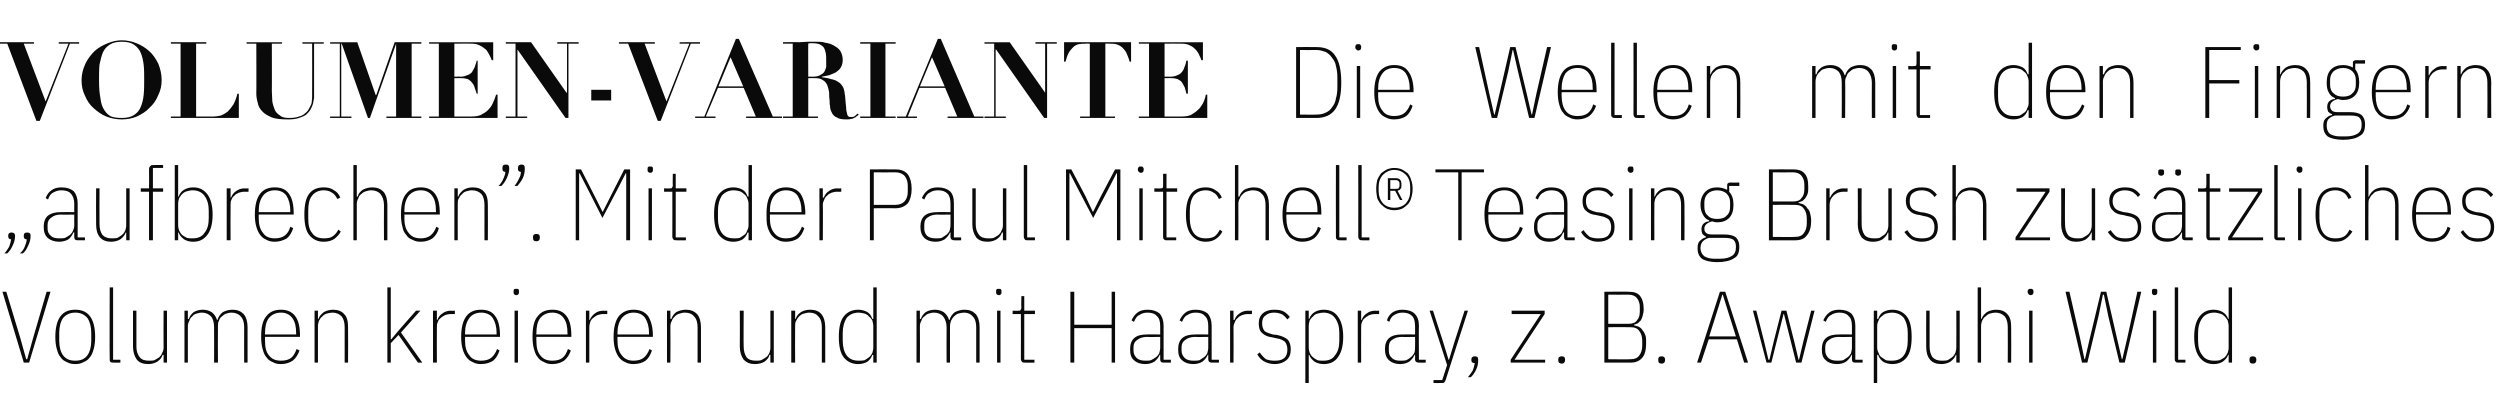 <?xml version="1.0" standalone="no"?><!DOCTYPE svg PUBLIC "-//W3C//DTD SVG 1.1//EN" "http://www.w3.org/Graphics/SVG/1.1/DTD/svg11.dtd"><svg xmlns="http://www.w3.org/2000/svg" version="1.1" width="515px" height="85.6px" viewBox="0 -3 515 85.6" style="top:-3px"><desc>Volumen Variante Die Wellen mit den Fingern „aufbrechen”. Mit der Paul Mitchell® Teasing Brush zus tzliches Volumen k...</desc><defs/><g id="Polygon283861"><path d="m4.9 71.7L.5 57.1h.8l2.9 9.6L5.4 71h.2l1.2-4.3l2.8-9.6h.8L6 71.7H4.9zm10.6.3c-.6 0-1.2-.1-1.7-.4c-.5-.2-1-.5-1.3-1c-.4-.4-.6-1-.8-1.7c-.2-.7-.3-1.5-.3-2.5c0-2 .4-3.4 1.1-4.3c.7-.9 1.7-1.3 3-1.3c1.3 0 2.3.4 3 1.3c.7.9 1.1 2.3 1.1 4.3c0 1-.1 1.8-.3 2.5c-.2.7-.4 1.3-.8 1.7c-.3.5-.8.8-1.3 1c-.5.3-1.1.4-1.7.4zm0-.7c1.1 0 1.9-.3 2.5-1.1c.5-.7.8-1.7.8-3v-1.6c0-1.3-.3-2.4-.8-3.1c-.6-.7-1.4-1.1-2.5-1.1c-1.1 0-1.9.4-2.5 1.1c-.5.7-.8 1.8-.8 3.1v1.6c0 1.3.3 2.3.8 3c.6.8 1.4 1.1 2.5 1.1zm7.9.4c-.3 0-.5 0-.7-.2c-.1-.1-.1-.3-.1-.6c-.05 0 0-14.7 0-14.7h.7v14.9h1.5v.6s-1.43.02-1.4 0zm10.3-1.6h-.2c-.2.6-.5 1-1.1 1.4c-.5.3-1.1.5-1.9.5c-1 0-1.8-.3-2.3-.9c-.5-.7-.8-1.6-.8-2.7V61h.7s.02 7.35 0 7.4c0 .9.2 1.6.7 2.2c.4.5 1 .7 1.9.7c.4 0 .8 0 1.1-.1c.4-.2.7-.4 1-.6c.2-.2.5-.5.6-.9c.2-.3.3-.7.3-1.1c-.04-.04 0-7.6 0-7.6h.7v10.7h-.7v-1.6zm4.3 1.6V61h.7v1.7h.2c.2-.6.5-1 1-1.4c.5-.3 1.1-.5 1.9-.5c.7 0 1.3.2 1.8.5c.5.4.9.9 1.1 1.6h.1c.2-.7.6-1.2 1.1-1.6c.6-.3 1.2-.5 2-.5c1 0 1.7.3 2.3.9c.5.6.8 1.5.8 2.7v7.3h-.7s-.03-7.27 0-7.3c0-.9-.2-1.7-.7-2.2c-.4-.5-1.1-.8-1.9-.8c-.4 0-.7.1-1.1.2c-.3.1-.6.3-.9.6c-.3.2-.5.5-.6.9c-.2.3-.2.7-.2 1.1c-.04.02 0 7.5 0 7.5h-.8s.04-7.27 0-7.3c0-.9-.2-1.7-.6-2.2c-.5-.5-1.1-.8-1.9-.8c-.4 0-.8.1-1.1.2c-.4.1-.7.3-.9.6c-.3.2-.5.5-.6.9c-.2.3-.3.7-.3 1.1c.02.02 0 7.5 0 7.5h-.7zm19.9.3c-.7 0-1.2-.1-1.7-.4c-.5-.2-1-.5-1.3-1c-.4-.4-.6-1-.8-1.7c-.2-.7-.3-1.5-.3-2.5c0-2 .3-3.4 1.1-4.3c.7-.9 1.7-1.3 3-1.3c1.2 0 2.2.4 2.9 1.3c.7.9 1 2.3 1 4.1v.2h-7.2s-.04.78 0 .8c0 1.3.2 2.3.8 3c.6.8 1.4 1.1 2.5 1.1c.9 0 1.6-.2 2.1-.6c.5-.4.8-1 1.1-1.8l.6.3c-.3.9-.8 1.6-1.4 2.1c-.6.4-1.4.7-2.4.7zm0-10.6c-1.1 0-1.9.4-2.5 1.1c-.6.8-.8 1.8-.8 3.1c-.04-.01 0 .3 0 .3h6.4s.03-.31 0-.3c0-1.3-.2-2.3-.8-3.1c-.5-.7-1.3-1.1-2.3-1.1zm6.9 10.3V61h.7v1.7h.1c.2-.6.6-1 1.1-1.4c.5-.3 1.2-.5 1.9-.5c1 0 1.8.3 2.3.9c.6.6.8 1.5.8 2.7c.04.01 0 7.3 0 7.3h-.7s.02-7.27 0-7.3c0-.9-.2-1.7-.6-2.2c-.5-.5-1.1-.8-1.9-.8c-.4 0-.8.1-1.2.2c-.3.1-.7.3-.9.6c-.3.2-.5.5-.7.9c-.1.3-.2.7-.2 1.1c-.02.02 0 7.5 0 7.5h-.7zm15-15.5h.7v10.7h.1l1.5-1.8l3.6-4.1h.9l-4 4.5l4.4 6.2h-.9l-4-5.7l-1.6 1.7v4h-.7V56.2zm9.4 15.5V61h.8v1.9s.11.04.1 0c.2-.5.5-1 1-1.3c.5-.4 1.1-.6 1.8-.6c.02.05.8 0 .8 0v.7s-.9.02-.9 0c-.4 0-.8.1-1.1.2c-.3.2-.6.3-.9.6c-.3.2-.5.5-.6.8c-.2.4-.2.7-.2 1.1c-.04.03 0 7.3 0 7.3h-.8zm9.9.3c-.6 0-1.2-.1-1.7-.4c-.5-.2-.9-.5-1.3-1c-.3-.4-.6-1-.8-1.7c-.2-.7-.3-1.5-.3-2.5c0-2 .4-3.4 1.1-4.3c.7-.9 1.7-1.3 3-1.3c1.3 0 2.3.4 2.9 1.3c.7.9 1 2.3 1 4.1c.05-.03 0 .2 0 .2h-7.2v.8c0 1.3.3 2.3.9 3c.5.8 1.4 1.1 2.4 1.1c.9 0 1.6-.2 2.1-.6c.5-.4.9-1 1.2-1.8l.5.3c-.3.9-.7 1.6-1.3 2.1c-.6.4-1.5.7-2.5.7zm0-10.6c-1 0-1.9.4-2.4 1.1c-.6.8-.9 1.8-.9 3.1v.3h6.5s-.03-.31 0-.3c0-1.3-.3-2.3-.8-3.1c-.5-.7-1.3-1.1-2.4-1.1zm7.3-3.6c-.2 0-.4-.1-.5-.2c-.1-.1-.1-.2-.1-.4v-.2c0-.2 0-.3.1-.4c.1-.1.2-.1.4-.1c.3 0 .4 0 .5.1c.1.1.1.2.1.4v.2c0 .2 0 .3-.1.4c-.1.1-.2.2-.4.2zM106 61h.7v10.7h-.7V61zm7.8 11c-.7 0-1.2-.1-1.7-.4c-.5-.2-1-.5-1.3-1c-.4-.4-.6-1-.8-1.7c-.2-.7-.3-1.5-.3-2.5c0-2 .3-3.4 1.1-4.3c.7-.9 1.7-1.3 3-1.3c1.3 0 2.2.4 2.9 1.3c.7.9 1 2.3 1 4.1v.2h-7.2s-.04.78 0 .8c0 1.3.2 2.3.8 3c.6.8 1.4 1.1 2.5 1.1c.9 0 1.6-.2 2.1-.6c.5-.4.8-1 1.1-1.8l.6.3c-.3.9-.8 1.6-1.4 2.1c-.6.4-1.4.7-2.4.7zm0-10.6c-1.1 0-1.9.4-2.5 1.1c-.6.8-.8 1.8-.8 3.1c-.04-.01 0 .3 0 .3h6.4s.03-.31 0-.3c0-1.3-.2-2.3-.8-3.1c-.5-.7-1.3-1.1-2.3-1.1zm6.9 10.3V61h.7v1.9s.13.04.1 0c.2-.5.6-1 1-1.3c.5-.4 1.1-.6 1.8-.6c.04.05.8 0 .8 0v.7s-.89.02-.9 0c-.4 0-.7.1-1.1.2c-.3.2-.6.3-.9.6c-.3.2-.5.5-.6.8c-.1.4-.2.7-.2 1.1c-.02.03 0 7.3 0 7.3h-.7zm9.8.3c-.6 0-1.2-.1-1.7-.4c-.5-.2-.9-.5-1.3-1c-.3-.4-.6-1-.8-1.7c-.2-.7-.3-1.5-.3-2.5c0-2 .4-3.4 1.1-4.3c.8-.9 1.8-1.3 3-1.3c1.3 0 2.3.4 3 1.3c.6.9 1 2.3 1 4.1c-.04-.03 0 .2 0 .2h-7.3s.02.78 0 .8c0 1.3.3 2.3.9 3c.6.8 1.4 1.1 2.4 1.1c.9 0 1.6-.2 2.1-.6c.5-.4.9-1 1.2-1.8l.5.3c-.3.9-.7 1.6-1.3 2.1c-.6.4-1.4.7-2.5.7zm0-10.6c-1 0-1.8.4-2.4 1.1c-.6.8-.9 1.8-.9 3.1c.02-.01 0 .3 0 .3h6.5s-.02-.31 0-.3c0-1.3-.3-2.3-.8-3.1c-.5-.7-1.3-1.1-2.4-1.1zm6.9 10.3V61h.7v1.7h.2c.2-.6.5-1 1-1.4c.6-.3 1.2-.5 2-.5c1 0 1.7.3 2.3.9c.5.6.8 1.5.8 2.7v7.3h-.7s-.02-7.27 0-7.3c0-.9-.2-1.7-.7-2.2c-.4-.5-1-.8-1.9-.8c-.4 0-.8.1-1.1.2c-.4.1-.7.3-1 .6c-.2.2-.5.5-.6.9c-.2.3-.3.7-.3 1.1c.04.02 0 7.5 0 7.5h-.7zm21.3-1.6h-.2c-.1.6-.5 1-1 1.4c-.5.3-1.2.5-2 .5c-1 0-1.7-.3-2.3-.9c-.5-.7-.8-1.6-.8-2.7c.04-.04 0-7.4 0-7.4h.8s-.05 7.35 0 7.4c0 .9.2 1.6.6 2.2c.4.5 1.1.7 1.9.7c.4 0 .8 0 1.1-.1c.4-.2.7-.4 1-.6c.3-.2.5-.5.7-.9c.1-.3.2-.7.2-1.1V61h.7v10.7h-.7v-1.6zm4.3 1.6V61h.8v1.7h.1c.2-.6.5-1 1.1-1.4c.5-.3 1.1-.5 1.9-.5c1 0 1.8.3 2.3.9c.5.6.8 1.5.8 2.7v7.3h-.7v-7.3c0-.9-.2-1.7-.7-2.2c-.4-.5-1-.8-1.9-.8c-.4 0-.7.1-1.1.2c-.4.1-.7.3-1 .6c-.2.2-.4.5-.6.9c-.2.3-.2.7-.2 1.1c-.04.02 0 7.5 0 7.5h-.8zm16.9-1.6s-.16-.02-.2 0c-.2.6-.5 1-1 1.4c-.5.3-1.2.5-1.9.5c-1.3 0-2.3-.5-3-1.4c-.7-.9-1-2.3-1-4.2c0-1.9.3-3.3 1-4.2c.7-.9 1.7-1.4 3-1.4c.7 0 1.4.2 1.9.5c.5.3.8.8 1 1.4h.2v-6.5h.7v15.5h-.7v-1.6zm-3 1.2c.4 0 .8 0 1.2-.1c.3-.2.7-.4.9-.6c.3-.2.5-.5.7-.9c.1-.3.2-.7.2-1.1v-4.4c0-.4-.1-.8-.2-1.2c-.2-.3-.4-.6-.7-.8c-.2-.3-.6-.5-.9-.6c-.4-.1-.8-.2-1.2-.2c-1.1 0-1.9.4-2.5 1.1c-.5.8-.8 1.8-.8 3.1v1.6c0 1.3.3 2.3.8 3c.6.8 1.4 1.1 2.5 1.1zm11.9.4V61h.7v1.7h.2c.2-.6.5-1 1-1.4c.5-.3 1.1-.5 1.9-.5c.7 0 1.3.2 1.8.5c.5.4.9.9 1.1 1.6h.1c.2-.7.6-1.2 1.1-1.6c.6-.3 1.3-.5 2-.5c1 0 1.7.3 2.3.9c.5.6.8 1.5.8 2.7v7.3h-.7v-7.3c0-.9-.2-1.7-.7-2.2c-.4-.5-1-.8-1.8-.8c-.4 0-.8.1-1.2.2c-.3.1-.6.3-.9.6c-.2.2-.4.5-.6.9c-.1.3-.2.7-.2 1.1c-.02.02 0 7.5 0 7.5h-.7s-.04-7.27 0-7.3c0-.9-.3-1.7-.7-2.2c-.4-.5-1.1-.8-1.9-.8c-.4 0-.7.1-1.1.2c-.3.1-.6.3-.9.6c-.3.2-.5.5-.6.9c-.2.3-.3.7-.3 1.1c.04.02 0 7.5 0 7.5h-.7zm17-13.9c-.2 0-.4-.1-.5-.2c-.1-.1-.1-.2-.1-.4v-.2c0-.2 0-.3.1-.4c.1-.1.2-.1.5-.1c.2 0 .3 0 .4.1c.1.1.1.2.1.4v.2c0 .2 0 .3-.1.4c-.1.1-.2.2-.4.2zm-.4 3.2h.7v10.7h-.7V61zm5.8 10.7c-.3 0-.6 0-.7-.2c-.1-.1-.2-.3-.2-.6c.03 0 0-9.2 0-9.2h-1.7v-.7s1.23.05 1.2 0c.2 0 .4 0 .4-.1c.1-.1.2-.3.2-.5c-.05.02 0-2.4 0-2.4h.6v3h2.2v.7H211v9.4h2.1v.6s-1.95.02-1.9 0zm17.8-7.1h-7.7v7.1h-.8V57.1h.8v6.8h7.7v-6.8h.7v14.6h-.7v-7.1zm10.7 7.1c-.5 0-.7-.2-.7-.7v-.9s-.15-.04-.1 0c-.2.5-.6 1-1.1 1.4c-.5.3-1.1.5-1.9.5c-1 0-1.8-.3-2.3-.8c-.6-.5-.8-1.2-.8-2.3c0-1 .3-1.8.9-2.3c.6-.5 1.4-.7 2.6-.7c-.03-.04 2.7 0 2.7 0v-1.7c0-1-.2-1.7-.7-2.1c-.4-.5-1.1-.7-1.9-.7c-.7 0-1.3.2-1.7.5c-.5.2-.8.7-1.1 1.4l-.5-.3c.3-.7.7-1.2 1.2-1.6c.5-.4 1.2-.6 2.1-.6c1.1 0 1.9.3 2.5.8c.5.6.8 1.4.8 2.5v7h1.5v.6s-1.47.02-1.5 0zm-3.7-.4c.4 0 .8 0 1.1-.1c.4-.2.7-.4 1-.6c.3-.2.5-.5.7-.8c.1-.4.2-.8.2-1.2v-2.2s-2.73.05-2.7 0c-.8 0-1.5.2-2 .6c-.5.3-.8.8-.8 1.5v.8c0 .6.3 1.1.7 1.5c.5.4 1.1.5 1.8.5zm13.6.4c-.4 0-.7-.2-.7-.7c.01-.02 0-.9 0-.9c0 0-.14-.04-.1 0c-.2.5-.6 1-1.1 1.4c-.5.3-1.1.5-1.9.5c-1 0-1.8-.3-2.3-.8c-.6-.5-.8-1.2-.8-2.3c0-1 .3-1.8.9-2.3c.6-.5 1.5-.7 2.6-.7c-.02-.04 2.7 0 2.7 0c0 0 .01-1.68 0-1.7c0-1-.2-1.7-.7-2.1c-.4-.5-1-.7-1.9-.7c-.7 0-1.3.2-1.7.5c-.5.2-.8.7-1.1 1.4l-.5-.3c.3-.7.7-1.2 1.2-1.6c.5-.4 1.2-.6 2.1-.6c1.1 0 1.9.3 2.5.8c.5.6.8 1.4.8 2.5c.02.04 0 7 0 7h1.5v.6s-1.46.02-1.5 0zm-3.7-.4c.4 0 .8 0 1.2-.1l.9-.6c.3-.2.5-.5.7-.8c.1-.4.2-.8.2-1.2c.01-.03 0-2.2 0-2.2c0 0-2.72.05-2.7 0c-.8 0-1.5.2-2 .6c-.5.3-.8.8-.8 1.5v.8c0 .6.3 1.1.7 1.5c.5.4 1.1.5 1.8.5zm7.5.4V61h.7v1.9s.18.04.2 0c.2-.5.5-1 1-1.3c.5-.4 1.1-.6 1.8-.6c0 .05.8 0 .8 0v.7s-.93.02-.9 0c-.4 0-.8.1-1.1.2c-.4.2-.7.3-.9.6c-.3.2-.5.5-.6.8c-.2.4-.3.7-.3 1.1c.04.03 0 7.3 0 7.3h-.7zm9.2.3c-.8 0-1.5-.2-2.1-.5c-.6-.3-1.1-.8-1.5-1.5l.5-.4c.4.6.9 1.1 1.3 1.4c.5.2 1.1.3 1.8.3c.8 0 1.4-.1 1.9-.5c.5-.4.7-1 .7-1.8c0-.7-.2-1.2-.5-1.6c-.4-.3-.9-.6-1.7-.7l-.9-.2c-.9-.1-1.6-.4-2.1-.9c-.5-.4-.7-1.1-.7-2c0-.9.3-1.6.9-2.1c.6-.5 1.4-.7 2.3-.7c.8 0 1.5.1 2 .4c.5.3.9.7 1.2 1.1l-.5.5c-.3-.4-.6-.7-1-1c-.4-.2-1-.4-1.7-.4c-.8 0-1.4.2-1.8.6c-.5.3-.7.9-.7 1.6c0 .7.2 1.2.5 1.6c.4.3 1 .5 1.7.7l.9.1c.9.2 1.6.5 2.1.9c.5.5.7 1.2.7 2.1c0 1-.3 1.7-.9 2.2c-.6.5-1.4.8-2.4.8zm6.3-11h.7v1.7h.1c.2-.6.6-1.1 1.1-1.4c.5-.3 1.1-.5 1.9-.5c1.3 0 2.3.5 2.9 1.4c.7.9 1.1 2.3 1.1 4.2c0 1.9-.4 3.3-1.1 4.2c-.6.9-1.6 1.4-2.9 1.4c-.8 0-1.4-.2-1.9-.5c-.5-.4-.9-.8-1.1-1.4c.04-.02-.1 0-.1 0v5.8h-.7V61zm3.7 10.3c1.1 0 1.9-.3 2.4-1.1c.6-.7.9-1.7.9-3v-1.6c0-1.3-.3-2.3-.9-3.1c-.5-.7-1.3-1.1-2.4-1.1c-.4 0-.8.1-1.2.2c-.4.1-.7.3-.9.6c-.3.2-.5.5-.7.8c-.1.4-.2.7-.2 1.2v4.4c0 .4.1.8.2 1.1c.2.4.4.7.7.9c.2.2.5.4.9.6c.4.1.8.1 1.2.1zm7.1.4V61h.7v1.9s.11.04.1 0c.2-.5.5-1 1-1.3c.5-.4 1.1-.6 1.8-.6c.03.05.8 0 .8 0v.7s-.9.02-.9 0c-.4 0-.8.1-1.1.2c-.3.2-.6.3-.9.6c-.3.2-.5.5-.6.8c-.2.4-.2.7-.2 1.1c-.03.03 0 7.3 0 7.3h-.7zm12.6 0c-.5 0-.8-.2-.8-.7c.04-.02 0-.9 0-.9c0 0-.11-.04-.1 0c-.2.5-.6 1-1.1 1.4c-.5.3-1.1.5-1.9.5c-1 0-1.7-.3-2.3-.8c-.5-.5-.8-1.2-.8-2.3c0-1 .3-1.8.9-2.3c.6-.5 1.5-.7 2.6-.7c.01-.04 2.7 0 2.7 0c0 0 .04-1.68 0-1.7c0-1-.2-1.7-.6-2.1c-.5-.5-1.1-.7-2-.7c-.7 0-1.2.2-1.7.5c-.4.2-.8.7-1 1.4l-.5-.3c.2-.7.6-1.2 1.1-1.6c.6-.4 1.3-.6 2.1-.6c1.1 0 2 .3 2.5.8c.6.6.9 1.4.9 2.5c-.05.04 0 7 0 7h1.4v.6s-1.43.02-1.4 0zm-3.8-.4c.4 0 .8 0 1.2-.1c.4-.2.7-.4.9-.6c.3-.2.5-.5.7-.8c.2-.4.2-.8.2-1.2c.04-.03 0-2.2 0-2.2c0 0-2.69.05-2.7 0c-.8 0-1.5.2-2 .6c-.5.3-.7.8-.7 1.5v.8c0 .6.2 1.1.7 1.5c.4.4 1 .5 1.7.5zM301.7 61h.7s-4.62 14.27-4.6 14.3c-.1.2-.2.4-.3.5c-.1.1-.3.1-.6.1c.01.02-1.6 0-1.6 0v-.6h1.8l1-3.1l-3.6-11.2h.7l2.1 6.5l1.1 3.6h.1l1.1-3.6l2.1-6.5zm1.4 10c0-.4.3-.6.7-.6c.5 0 .7.2.7.6v.2c0 .7-.1 1.3-.4 1.9c-.3.7-.7 1.2-1.1 1.6h-.6c.4-.5.7-.9 1-1.4c.2-.5.3-1 .4-1.5c-.5 0-.7-.2-.7-.6c.03.01 0-.2 0-.2c0 0 .03 0 0 0zm8.1.7v-.6l6.2-9.4h-6v-.7h6.8v.7l-6.2 9.4h6.3v.6h-7.1zm11.2-.5c0 .4-.2.7-.7.7c-.4 0-.7-.2-.7-.7v-.2c0-.4.3-.6.7-.6c.5 0 .7.2.7.6c.03 0 0 .2 0 .2c0 0 .03.01 0 0zm8.1-14.1s5.03-.04 5 0c1 0 1.8.2 2.3.8c.5.6.8 1.5.8 2.8c0 .5-.1 1-.2 1.3c-.1.4-.2.7-.4 1l-.6.6c-.3.1-.5.2-.8.3v.1l1 .3c.3.2.6.4.8.8c.3.3.4.6.6 1.1c.1.4.1.9.1 1.5c0 1.3-.2 2.3-.8 3c-.6.7-1.4 1-2.4 1c-.01.02-5.4 0-5.4 0V57.1zm.8 13.9s4.48.05 4.5 0c.9 0 1.5-.2 1.9-.8c.4-.5.6-1.2.6-2v-1c0-.8-.2-1.5-.6-2c-.4-.6-1-.8-1.9-.8c-.02-.03-4.5 0-4.5 0v6.6zm0-7.3h4.2c.8 0 1.4-.2 1.7-.7c.4-.4.6-1 .6-1.8v-1c0-.7-.2-1.3-.6-1.8c-.3-.4-.9-.7-1.7-.7c-.03.03-4.2 0-4.2 0v6zm11.7 7.5c0 .4-.2.7-.7.7c-.5 0-.7-.2-.7-.7v-.2c0-.4.2-.6.7-.6c.4 0 .7.2.7.6v.2s-.01.01 0 0zm16.3.5l-1.5-4.8H352l-1.6 4.8h-.8l4.7-14.6h1.1l4.7 14.6h-.8zm-3.5-11.1l-.9-2.9h-.1l-.9 2.9l-1.8 5.7h5.5l-1.8-5.7zm5.3.4h.7l1.6 6.3l.9 3.8h.2l.9-3.8L367 61h1l1.6 6.3l.9 3.8h.1l.9-3.8l1.6-6.3h.7l-2.7 10.7H370l-1.6-6.4l-.9-3.6h-.1l-.9 3.6l-1.6 6.4h-1L361.1 61zm21.1 10.7c-.5 0-.7-.2-.7-.7v-.9s-.15-.04-.1 0c-.2.5-.6 1-1.1 1.4c-.5.3-1.1.5-1.9.5c-1 0-1.8-.3-2.3-.8c-.6-.5-.8-1.2-.8-2.3c0-1 .3-1.8.9-2.3c.6-.5 1.5-.7 2.6-.7c-.03-.04 2.7 0 2.7 0v-1.7c0-1-.2-1.7-.7-2.1c-.4-.5-1.1-.7-1.9-.7c-.7 0-1.3.2-1.7.5c-.5.2-.8.7-1.1 1.4l-.5-.3c.3-.7.7-1.2 1.2-1.6c.5-.4 1.2-.6 2.1-.6c1.1 0 1.9.3 2.5.8c.5.6.8 1.4.8 2.5c.02.04 0 7 0 7h1.5v.6s-1.46.02-1.5 0zm-3.7-.4c.4 0 .8 0 1.2-.1l.9-.6c.3-.2.5-.5.7-.8c.1-.4.2-.8.2-1.2v-2.2s-2.73.05-2.7 0c-.8 0-1.5.2-2 .6c-.5.3-.8.8-.8 1.5v.8c0 .6.3 1.1.7 1.5c.5.4 1.1.5 1.8.5zM386 61h.7v1.7h.2c.2-.6.5-1.1 1-1.4c.5-.3 1.2-.5 1.9-.5c1.3 0 2.3.5 3 1.4c.7.9 1 2.3 1 4.2c0 1.9-.3 3.3-1 4.2c-.7.9-1.7 1.4-3 1.4c-.7 0-1.4-.2-1.9-.5c-.5-.4-.8-.8-1-1.4c-.02-.02-.2 0-.2 0v5.8h-.7V61zm3.7 10.3c1.1 0 1.9-.3 2.5-1.1c.5-.7.8-1.7.8-3v-1.6c0-1.3-.3-2.3-.8-3.1c-.6-.7-1.4-1.1-2.5-1.1c-.4 0-.8.1-1.2.2c-.3.1-.6.3-.9.6c-.3.2-.5.5-.6.8c-.2.4-.3.7-.3 1.2v4.4c0 .4.1.8.3 1.1c.1.4.3.7.6.9l.9.6c.4.1.8.1 1.2.1zm13.3-1.2h-.1c-.2.6-.6 1-1.1 1.4c-.5.3-1.2.5-1.9.5c-1 0-1.8-.3-2.3-.9c-.6-.7-.8-1.6-.8-2.7c-.03-.04 0-7.4 0-7.4h.7s-.02 7.35 0 7.4c0 .9.2 1.6.6 2.2c.5.5 1.1.7 1.9.7c.4 0 .8 0 1.2-.1c.3-.2.7-.4.9-.6c.3-.2.5-.5.7-.9c.1-.3.2-.7.2-1.1c.03-.04 0-7.6 0-7.6h.7v10.7h-.7v-1.6zm4.4-13.9h.7v6.5h.1c.2-.6.6-1 1.1-1.4c.5-.3 1.2-.5 1.9-.5c1 0 1.8.3 2.3.9c.6.6.8 1.5.8 2.7c.04.01 0 7.3 0 7.3h-.7s.03-7.27 0-7.3c0-.9-.2-1.7-.6-2.2c-.5-.5-1.1-.8-1.9-.8c-.4 0-.8.1-1.2.2c-.3.1-.6.3-.9.6c-.3.2-.5.5-.7.9c-.1.3-.2.7-.2 1.1v7.5h-.7V56.2zm10.9 1.6c-.2 0-.3-.1-.4-.2c-.1-.1-.2-.2-.2-.4v-.2c0-.2.1-.3.2-.4c0-.1.2-.1.4-.1c.2 0 .4 0 .4.1c.1.1.2.2.2.4v.2c0 .2-.1.3-.1.4c-.1.1-.3.2-.5.2zM418 61h.7v10.7h-.7V61zm10.9 10.7l-3.4-14.6h.8l2.2 9.6l.9 4.3h.1l1-4.3l2.3-9.6h1.1l2.2 9.6l1 4.3h.1l1-4.3l2.1-9.6h.8l-3.4 14.6h-1.1l-2.3-9.6l-.9-4.4h-.2l-.9 4.4l-2.3 9.6h-1.1zm14.9-13.9c-.2 0-.3-.1-.4-.2c-.1-.1-.1-.2-.1-.4v-.2c0-.2 0-.3.1-.4c.1-.1.2-.1.4-.1c.2 0 .4 0 .5.1c.1.1.1.2.1.4v.2c0 .2 0 .3-.1.4c-.1.1-.2.2-.5.2zm-.3 3.2h.7v10.7h-.7V61zm5.3 10.7c-.3 0-.5 0-.6-.2c-.2-.1-.2-.3-.2-.6V56.2h.7v14.9h1.5v.6s-1.4.02-1.4 0zm10.3-1.6s-.13-.02-.1 0c-.2.6-.6 1-1.1 1.4c-.5.3-1.1.5-1.9.5c-1.3 0-2.2-.5-2.9-1.4c-.7-.9-1.1-2.3-1.1-4.2c0-1.9.4-3.3 1.1-4.2c.7-.9 1.6-1.4 2.9-1.4c.8 0 1.4.2 1.9.5c.5.3.9.8 1.1 1.4h.1v-6.5h.7v15.5h-.7v-1.6zm-3 1.2c.5 0 .8 0 1.2-.1c.4-.2.7-.4 1-.6c.2-.2.4-.5.6-.9c.1-.3.2-.7.2-1.1v-4.4c0-.4-.1-.8-.2-1.2c-.2-.3-.4-.6-.6-.8c-.3-.3-.6-.5-1-.6c-.4-.1-.7-.2-1.2-.2c-1 0-1.9.4-2.4 1.1c-.6.8-.9 1.8-.9 3.1v1.6c0 1.3.3 2.3.9 3c.5.8 1.4 1.1 2.4 1.1zm8.7-.1c0 .4-.2.7-.7.7c-.5 0-.7-.2-.7-.7v-.2c0-.4.2-.6.7-.6c.4 0 .7.2.7.6v.2s-.01.01 0 0z" stroke="none" fill="#0a0a0a"/></g><g id="Polygon283860"><path d="m1.7 45.5c0-.4.2-.6.7-.6c.4 0 .7.2.7.6v.2c0 .6-.2 1.3-.5 1.9c-.3.7-.7 1.2-1.1 1.6h-.6c.4-.4.7-.9 1-1.4c.2-.5.3-1 .4-1.5c-.4 0-.6-.2-.6-.6c-.04.02 0-.2 0-.2c0 0-.04.01 0 0zm3.2 0c0-.4.2-.6.7-.6c.5 0 .7.2.7.6v.2c0 .6-.2 1.3-.5 1.9c-.3.7-.6 1.2-1.1 1.6h-.6c.5-.4.8-.9 1-1.4c.2-.5.4-1 .4-1.5c-.4 0-.6-.2-.6-.6v-.2s-.01.01 0 0zm11.1 1c-.5 0-.7-.2-.7-.7c-.03-.02 0-.9 0-.9c0 0-.18-.04-.2 0c-.2.5-.5 1-1 1.4c-.5.3-1.2.5-1.9.5c-1 0-1.8-.3-2.4-.8c-.5-.5-.8-1.2-.8-2.3c0-1 .3-1.8.9-2.3c.7-.5 1.5-.7 2.6-.7c.04-.04 2.8 0 2.8 0c0 0-.03-1.68 0-1.7c0-1-.3-1.7-.7-2.1c-.4-.5-1.1-.7-2-.7c-.6 0-1.2.2-1.7.5c-.4.2-.8.7-1 1.4l-.5-.3c.3-.7.6-1.2 1.2-1.6c.5-.4 1.2-.6 2.1-.6c1.1 0 1.9.3 2.5.8c.5.6.8 1.4.8 2.5c-.02.04 0 7 0 7h1.5v.6s-1.5.02-1.5 0zm-3.8-.4c.5 0 .9 0 1.2-.1c.4-.2.7-.4 1-.6c.2-.2.5-.5.6-.8c.2-.4.3-.8.3-1.2c-.03-.03 0-2.2 0-2.2c0 0-2.76.05-2.8 0c-.8 0-1.4.2-1.9.6c-.5.3-.8.8-.8 1.5v.8c0 .6.2 1.1.7 1.5c.4.4 1 .5 1.7.5zM26 44.9h-.1c-.2.6-.6 1-1.1 1.4c-.5.3-1.2.5-1.9.5c-1 0-1.8-.3-2.3-.9c-.6-.7-.8-1.6-.8-2.7c-.04-.04 0-7.4 0-7.4h.7s-.03 7.35 0 7.4c0 .9.2 1.6.6 2.2c.5.5 1.1.7 1.9.7c.4 0 .8 0 1.2-.1c.3-.2.7-.4.9-.6c.3-.2.5-.5.7-.9c.1-.3.2-.7.2-1.1c.02-.04 0-7.6 0-7.6h.7v10.7h-.7v-1.6zm4.7-8.4H29v-.7h1.7s.04-3.9 0-3.9c0-.3.1-.6.3-.7c.1-.2.3-.2.7-.2c-.03-.02 1.9 0 1.9 0v.6h-2.1v4.2h2.1v.7h-2.1v10h-.8v-10zM36 31h.7v6.5h.1c.2-.6.6-1.1 1.1-1.4c.5-.3 1.1-.5 1.9-.5c1.3 0 2.2.5 2.9 1.4c.7.9 1.1 2.3 1.1 4.2c0 1.9-.4 3.3-1.1 4.2c-.7.9-1.6 1.4-2.9 1.4c-.8 0-1.4-.2-1.9-.5c-.5-.4-.9-.8-1.1-1.4c.03-.02-.1 0-.1 0v1.6h-.7V31zm3.7 15.1c1 0 1.9-.3 2.4-1.1c.6-.7.9-1.7.9-3v-1.6c0-1.3-.3-2.3-.9-3.1c-.5-.7-1.4-1.1-2.4-1.1c-.5 0-.8.1-1.2.2c-.4.1-.7.3-1 .6c-.2.2-.4.5-.6.8c-.1.4-.2.7-.2 1.2v4.4c0 .4.1.8.2 1.1c.2.4.4.7.6.9c.3.2.6.4 1 .6c.4.1.7.1 1.2.1zm7 .4V35.8h.8v1.9s.11.04.1 0c.2-.5.5-1 1-1.3c.5-.4 1.1-.6 1.8-.6c.02.05.8 0 .8 0v.7s-.91.02-.9 0c-.4 0-.8.1-1.1.2c-.4.2-.7.3-.9.6c-.3.2-.5.5-.6.8c-.2.4-.2.7-.2 1.1c-.04.03 0 7.3 0 7.3h-.8zm9.9.3c-.6 0-1.2-.1-1.7-.4c-.5-.2-.9-.5-1.3-1c-.3-.4-.6-1-.8-1.7c-.2-.7-.3-1.5-.3-2.5c0-2 .4-3.4 1.1-4.3c.7-.9 1.7-1.3 3-1.3c1.3 0 2.3.4 2.9 1.3c.7.9 1 2.3 1 4.1c.04-.03 0 .2 0 .2h-7.2v.8c0 1.3.3 2.3.9 3c.5.8 1.4 1.1 2.4 1.1c.9 0 1.6-.2 2.1-.6c.5-.4.9-1 1.1-1.8l.6.3c-.3.9-.7 1.6-1.3 2.1c-.7.4-1.5.7-2.5.7zm0-10.6c-1 0-1.9.4-2.4 1.1c-.6.8-.9 1.8-.9 3.1v.3h6.5s-.04-.31 0-.3c0-1.3-.3-2.3-.8-3.1c-.5-.7-1.3-1.1-2.4-1.1zm10.1 10.6c-1.3 0-2.3-.5-3-1.4c-.7-.8-1-2.3-1-4.2c0-2 .3-3.4 1-4.3c.7-.9 1.7-1.3 3-1.3c.9 0 1.6.2 2.1.6c.6.3 1 .8 1.3 1.5l-.6.3c-.3-.6-.7-1.1-1.1-1.3c-.4-.3-1-.5-1.7-.5c-1 0-1.9.4-2.4 1.1c-.6.7-.8 1.8-.8 3.1v1.6c0 1.3.2 2.3.8 3c.5.8 1.4 1.1 2.4 1.1c.8 0 1.4-.1 1.8-.4c.5-.3.9-.8 1.2-1.4l.5.4c-.3.6-.8 1.1-1.3 1.5c-.6.4-1.3.6-2.2.6zM72.8 31h.7v6.5h.2c.1-.6.5-1 1-1.4c.6-.3 1.2-.5 2-.5c1 0 1.7.3 2.3.9c.5.6.8 1.5.8 2.7c-.02.01 0 7.3 0 7.3h-.7s-.04-7.27 0-7.3c0-.9-.3-1.7-.7-2.2c-.4-.5-1.1-.8-1.9-.8c-.4 0-.8.1-1.1.2c-.4.1-.7.3-1 .6c-.3.2-.5.5-.6.9c-.2.3-.3.7-.3 1.1c.02.02 0 7.5 0 7.5h-.7V31zm13.9 15.8c-.7 0-1.2-.1-1.7-.4c-.6-.2-1-.5-1.3-1c-.4-.4-.7-1-.8-1.7c-.2-.7-.3-1.5-.3-2.5c0-2 .3-3.4 1.1-4.3c.7-.9 1.7-1.3 3-1.3c1.2 0 2.2.4 2.9 1.3c.7.9 1 2.3 1 4.1v.2h-7.3s.05.78 0 .8c0 1.3.3 2.3.9 3c.6.8 1.4 1.1 2.5 1.1c.8 0 1.5-.2 2-.6c.5-.4.9-1 1.2-1.8l.5.3c-.2.9-.7 1.6-1.3 2.1c-.6.4-1.4.7-2.4.7zm0-10.6c-1.1 0-1.9.4-2.5 1.1c-.6.8-.9 1.8-.9 3.1c.05-.01 0 .3 0 .3h6.5s.02-.31 0-.3c0-1.3-.2-2.3-.8-3.1c-.5-.7-1.3-1.1-2.3-1.1zm6.9 10.3V35.8h.7v1.7h.1c.2-.6.6-1 1.1-1.4c.5-.3 1.1-.5 1.9-.5c1 0 1.8.3 2.3.9c.6.6.8 1.5.8 2.7c.03.01 0 7.3 0 7.3h-.7v-7.3c0-.9-.2-1.7-.6-2.2c-.5-.5-1.1-.8-2-.8c-.4 0-.7.1-1.1.2c-.4.1-.7.3-.9.6c-.3.2-.5.5-.7.9c-.2.3-.2.7-.2 1.1c-.03.02 0 7.5 0 7.5h-.7zm9.9-14.9c0-.5.2-.7.7-.7c.5 0 .7.2.7.7v.2c0 .6-.2 1.2-.5 1.9c-.3.6-.6 1.1-1.1 1.6h-.6c.5-.5.8-1 1-1.5c.2-.5.4-.9.4-1.4c-.4 0-.6-.2-.6-.6v-.2s-.01-.03 0 0zm3.2 0c0-.5.3-.7.7-.7c.5 0 .7.2.7.7v.2c0 .6-.1 1.2-.4 1.9c-.3.6-.7 1.1-1.1 1.6h-.6c.4-.5.7-1 .9-1.5c.3-.5.4-.9.4-1.4c-.4 0-.6-.2-.6-.6c.02-.02 0-.2 0-.2c0 0 .02-.03 0 0zm4.5 14.4c0 .4-.2.7-.7.7c-.5 0-.7-.2-.7-.7v-.2c0-.4.2-.6.7-.6c.5 0 .7.2.7.6v.2s-.01.01 0 0zM129 36v-3.3h-.1l-1.7 3.3l-3.1 5.9l-3-5.9l-1.7-3.3h-.1v13.8h-.7V31.9h1.1l2.8 5.5l1.6 3.2h.1l1.6-3.2l2.8-5.5h1.2v14.6h-.8V36zm5-3.4c-.2 0-.4-.1-.5-.2c-.1-.1-.1-.2-.1-.4v-.2c0-.2 0-.3.1-.4c.1-.1.2-.1.5-.1c.2 0 .3 0 .4.1c.1.1.1.2.1.4v.2c0 .2 0 .3-.1.4c-.1.1-.2.2-.4.2zm-.4 3.2h.7v10.7h-.7V35.8zm5.8 10.7c-.3 0-.6 0-.7-.2c-.1-.1-.2-.3-.2-.6c.03 0 0-9.2 0-9.2h-1.7v-.7s1.23.05 1.2 0c.2 0 .4 0 .4-.1c.1-.1.2-.3.2-.5c-.05.02 0-2.4 0-2.4h.6v3h2.2v.7h-2.2v9.4h2.1v.6s-1.95.02-1.9 0zm14.8-1.6s-.17-.02-.2 0c-.2.6-.5 1-1 1.4c-.5.3-1.2.5-1.9.5c-1.3 0-2.3-.5-3-1.4c-.7-.9-1-2.3-1-4.2c0-1.9.3-3.3 1-4.2c.7-.9 1.7-1.4 3-1.4c.7 0 1.4.2 1.9.5c.5.3.8.8 1 1.4h.2V31h.7v15.5h-.7v-1.6zm-3 1.2c.4 0 .8 0 1.2-.1l.9-.6c.3-.2.5-.5.6-.9c.2-.3.3-.7.3-1.1V39c0-.4-.1-.8-.3-1.2c-.1-.3-.3-.6-.6-.8c-.3-.3-.6-.5-.9-.6c-.4-.1-.8-.2-1.2-.2c-1.1 0-1.9.4-2.5 1.1c-.5.8-.8 1.8-.8 3.1v1.6c0 1.3.3 2.3.8 3c.6.8 1.4 1.1 2.5 1.1zm10.7.7c-.6 0-1.2-.1-1.7-.4c-.5-.2-.9-.5-1.3-1c-.3-.4-.6-1-.8-1.7c-.2-.7-.2-1.5-.2-2.5c0-2 .3-3.4 1-4.3c.8-.9 1.8-1.3 3-1.3c1.3 0 2.3.4 3 1.3c.6.9 1 2.3 1 4.1c-.03-.03 0 .2 0 .2h-7.3s.03.78 0 .8c0 1.3.3 2.3.9 3c.6.8 1.4 1.1 2.4 1.1c.9 0 1.6-.2 2.1-.6c.5-.4.9-1 1.2-1.8l.5.3c-.3.9-.7 1.6-1.3 2.1c-.6.4-1.4.7-2.5.7zm0-10.6c-1 0-1.8.4-2.4 1.1c-.6.8-.9 1.8-.9 3.1c.03-.01 0 .3 0 .3h6.5v-.3c0-1.3-.3-2.3-.8-3.1c-.5-.7-1.3-1.1-2.4-1.1zm6.9 10.3V35.8h.7v1.9s.19.04.2 0c.2-.5.5-1 1-1.3c.5-.4 1.1-.6 1.8-.6c.01.05.8 0 .8 0v.7s-.92.02-.9 0c-.4 0-.8.1-1.1.2c-.4.2-.7.3-.9.6c-.3.2-.5.5-.6.8c-.2.4-.3.7-.3 1.1c.05.03 0 7.3 0 7.3h-.7zm10.4 0V31.9s5.28-.04 5.3 0c1.1 0 1.9.3 2.5 1c.5.7.8 1.7.8 3c0 1.3-.3 2.3-.8 3c-.6.6-1.4 1-2.5 1c-.02-.04-4.5 0-4.5 0v6.6h-.8zm.8-7.3h4.5c.8 0 1.5-.3 1.9-.8c.4-.5.6-1.1.6-1.9v-1.3c0-.7-.2-1.4-.6-1.9c-.4-.5-1.1-.8-1.9-.8c-.02.03-4.5 0-4.5 0v6.7zm16.6 7.3c-.5 0-.8-.2-.8-.7c.02-.02 0-.9 0-.9c0 0-.13-.04-.1 0c-.2.5-.6 1-1.1 1.4c-.5.3-1.1.5-1.9.5c-1 0-1.8-.3-2.3-.8c-.5-.5-.8-1.2-.8-2.3c0-1 .3-1.8.9-2.3c.6-.5 1.5-.7 2.6-.7c-.01-.04 2.7 0 2.7 0c0 0 .02-1.68 0-1.7c0-1-.2-1.7-.6-2.1c-.5-.5-1.1-.7-2-.7c-.7 0-1.3.2-1.7.5c-.5.2-.8.7-1.1 1.4l-.5-.3c.3-.7.7-1.2 1.2-1.6c.5-.4 1.2-.6 2.1-.6c1.1 0 1.9.3 2.5.8c.6.6.8 1.4.8 2.5c.03.04 0 7 0 7h1.5v.6s-1.45.02-1.4 0zm-3.8-.4c.4 0 .8 0 1.2-.1l.9-.6c.3-.2.5-.5.7-.8c.1-.4.2-.8.2-1.2c.02-.03 0-2.2 0-2.2c0 0-2.71.05-2.7 0c-.8 0-1.5.2-2 .6c-.5.3-.7.8-.7 1.5v.8c0 .6.2 1.1.6 1.5c.5.4 1.1.5 1.8.5zm13.8-1.2h-.2c-.2.6-.5 1-1.1 1.4c-.5.3-1.1.5-1.9.5c-1 0-1.8-.3-2.3-.9c-.5-.7-.8-1.6-.8-2.7c.01-.04 0-7.4 0-7.4h.7s.02 7.35 0 7.4c0 .9.2 1.6.7 2.2c.4.5 1 .7 1.9.7c.4 0 .8 0 1.1-.1c.4-.2.7-.4 1-.6c.2-.2.5-.5.6-.9c.2-.3.3-.7.3-1.1c-.03-.04 0-7.6 0-7.6h.7v10.7h-.7v-1.6zm5.1 1.6c-.3 0-.5 0-.6-.2c-.1-.1-.2-.3-.2-.6V31h.7v14.9h1.6v.6s-1.47.02-1.5 0zM230.1 36v-3.3h-.1l-1.7 3.3l-3.1 5.9l-3.1-5.9l-1.7-3.3h-.1v13.8h-.7V31.9h1.1l2.9 5.5l1.5 3.2h.1l1.6-3.2l2.9-5.5h1.1v14.6h-.7V36zm4.9-3.4c-.2 0-.3-.1-.4-.2c-.1-.1-.2-.2-.2-.4v-.2c0-.2.1-.3.2-.4c0-.1.2-.1.4-.1c.2 0 .4 0 .4.1c.1.1.2.2.2.4v.2c0 .2-.1.3-.1.4c-.1.1-.3.2-.5.2zm-.3 3.2h.7v10.7h-.7V35.8zm5.7 10.7c-.3 0-.5 0-.6-.2c-.2-.1-.2-.3-.2-.6c-.02 0 0-9.2 0-9.2h-1.8v-.7s1.27.05 1.3 0c.2 0 .3 0 .4-.1c.1-.1.1-.3.1-.5v-2.4h.7v3h2.2v.7h-2.2v9.4h2v.6s-1.9.02-1.9 0zm8 .3c-1.3 0-2.3-.5-3-1.4c-.7-.8-1.1-2.3-1.1-4.2c0-2 .4-3.4 1.1-4.3c.7-.9 1.7-1.3 3-1.3c.8 0 1.5.2 2 .6c.6.3 1 .8 1.3 1.5l-.6.3c-.3-.6-.6-1.1-1.1-1.3c-.4-.3-.9-.5-1.6-.5c-1.1 0-1.9.4-2.5 1.1c-.5.7-.8 1.8-.8 3.1v1.6c0 1.3.3 2.3.8 3c.6.8 1.4 1.1 2.5 1.1c.7 0 1.3-.1 1.8-.4c.4-.3.8-.8 1.1-1.4l.5.4c-.3.6-.7 1.1-1.3 1.5c-.5.4-1.3.6-2.1.6zm6-15.8h.7v6.5h.2c.2-.6.5-1 1-1.4c.6-.3 1.2-.5 2-.5c1 0 1.7.3 2.3.9c.5.6.8 1.5.8 2.7v7.3h-.7s-.02-7.27 0-7.3c0-.9-.2-1.7-.7-2.2c-.4-.5-1-.8-1.9-.8c-.4 0-.8.1-1.1.2c-.4.1-.7.3-1 .6c-.2.2-.5.5-.6.9c-.2.3-.3.7-.3 1.1c.04.02 0 7.5 0 7.5h-.7V31zm13.9 15.8c-.6 0-1.2-.1-1.7-.4c-.5-.2-1-.5-1.3-1c-.4-.4-.6-1-.8-1.7c-.2-.7-.3-1.5-.3-2.5c0-2 .4-3.4 1.1-4.3c.7-.9 1.7-1.3 3-1.3c1.3 0 2.2.4 2.9 1.3c.7.9 1 2.3 1 4.1v.2H265s-.04.78 0 .8c0 1.3.3 2.3.8 3c.6.8 1.4 1.1 2.5 1.1c.9 0 1.6-.2 2.1-.6c.5-.4.9-1 1.1-1.8l.6.3c-.3.9-.8 1.6-1.4 2.1c-.6.4-1.4.7-2.4.7zm0-10.6c-1.1 0-1.9.4-2.5 1.1c-.5.8-.8 1.8-.8 3.1c-.04-.01 0 .3 0 .3h6.4s.03-.31 0-.3c0-1.3-.2-2.3-.8-3.1c-.5-.7-1.3-1.1-2.3-1.1zm7.7 10.3c-.3 0-.5 0-.6-.2c-.2-.1-.2-.3-.2-.6c-.03 0 0-14.7 0-14.7h.7v14.9h1.5v.6s-1.41.02-1.4 0zm4.7 0c-.3 0-.6 0-.7-.2c-.1-.1-.2-.3-.2-.6c.03 0 0-14.7 0-14.7h.7v14.9h1.6v.6s-1.45.02-1.4 0zm6.5-6.2c-.5 0-1-.1-1.5-.3c-.4-.2-.8-.5-1.2-.9c-.3-.3-.6-.8-.8-1.3c-.1-.6-.2-1.2-.2-1.9c0-.7.1-1.3.2-1.8c.2-.5.5-1 .8-1.4c.4-.3.8-.6 1.2-.8c.5-.2 1-.3 1.5-.3c.6 0 1.1.1 1.6.3c.4.2.8.5 1.2.8c.3.4.6.9.7 1.4c.2.5.3 1.1.3 1.8c0 .7-.1 1.3-.3 1.9c-.1.5-.4 1-.7 1.3c-.4.4-.8.7-1.2.9c-.5.2-1 .3-1.6.3zm0-.5c1 0 1.8-.3 2.4-.9c.6-.7.9-1.5.9-2.5v-.9c0-1-.3-1.9-.9-2.5c-.6-.6-1.4-1-2.4-1c-.9 0-1.7.4-2.3 1c-.6.6-.9 1.5-.9 2.5v.9c0 1 .3 1.8.9 2.5c.6.6 1.4.9 2.3.9zm-.8-1.6h-.5v-4.5s1.64.03 1.6 0c.4 0 .7.1.9.3c.2.2.3.5.3 1c0 .5 0 .8-.2.9c-.1.2-.3.3-.6.4c0-.03 1 1.9 1 1.9h-.5l-1-1.9h-1v1.9zm1.1-2.3c.3 0 .5 0 .6-.1c.1-.1.2-.3.2-.6v-.4c0-.2-.1-.4-.2-.5c-.1-.1-.3-.2-.6-.2c.02.03-1.1 0-1.1 0v1.8s1.12.01 1.1 0zm13.6-3.4v14h-.7v-14h-4.7v-.6h10v.6h-4.6zm8.8 14.3c-.6 0-1.2-.1-1.7-.4c-.5-.2-1-.5-1.3-1c-.4-.4-.6-1-.8-1.7c-.2-.7-.3-1.5-.3-2.5c0-2 .4-3.4 1.1-4.3c.7-.9 1.7-1.3 3-1.3c1.3 0 2.2.4 2.9 1.3c.7.9 1 2.3 1 4.1c.03-.03 0 .2 0 .2h-7.2s-.02.78 0 .8c0 1.3.3 2.3.8 3c.6.8 1.4 1.1 2.5 1.1c.9 0 1.6-.2 2.1-.6c.5-.4.9-1 1.1-1.8l.6.3c-.3.9-.8 1.6-1.4 2.1c-.6.4-1.4.7-2.4.7zm0-10.6c-1.1 0-1.9.4-2.5 1.1c-.5.8-.8 1.8-.8 3.1c-.02-.01 0 .3 0 .3h6.5s-.05-.31 0-.3c0-1.3-.3-2.3-.8-3.1c-.6-.7-1.3-1.1-2.4-1.1zm13 10.3c-.5 0-.7-.2-.7-.7c-.01-.02 0-.9 0-.9c0 0-.16-.04-.2 0c-.2.5-.5 1-1 1.4c-.5.3-1.2.5-1.9.5c-1 0-1.8-.3-2.3-.8c-.6-.5-.8-1.2-.8-2.3c0-1 .3-1.8.9-2.3c.6-.5 1.4-.7 2.6-.7c-.04-.04 2.7 0 2.7 0c0 0-.01-1.68 0-1.7c0-1-.2-1.7-.7-2.1c-.4-.5-1.1-.7-1.9-.7c-.7 0-1.3.2-1.7.5c-.5.2-.8.7-1.1 1.4l-.5-.3c.3-.7.7-1.2 1.2-1.6c.5-.4 1.2-.6 2.1-.6c1.1 0 1.9.3 2.5.8c.5.6.8 1.4.8 2.5v7h1.5v.6s-1.48.02-1.5 0zm-3.7-.4c.4 0 .8 0 1.1-.1c.4-.2.7-.4 1-.6c.3-.2.5-.5.6-.8c.2-.4.3-.8.3-1.2c-.01-.03 0-2.2 0-2.2c0 0-2.74.05-2.7 0c-.9 0-1.5.2-2 .6c-.5.3-.8.8-.8 1.5v.8c0 .6.3 1.1.7 1.5c.5.4 1 .5 1.8.5zm10 .7c-.8 0-1.4-.2-2-.5c-.6-.3-1.1-.8-1.5-1.5l.5-.4c.4.6.9 1.1 1.3 1.4c.5.2 1.1.3 1.7.3c.9 0 1.5-.1 2-.5c.4-.4.7-1 .7-1.8c0-.7-.2-1.2-.5-1.6c-.4-.3-1-.6-1.7-.7l-.9-.2c-.9-.1-1.6-.4-2.1-.9c-.5-.4-.7-1.1-.7-2c0-.9.3-1.6.9-2.1c.6-.5 1.3-.7 2.3-.7c.8 0 1.5.1 2 .4c.4.3.9.7 1.2 1.1l-.5.5c-.3-.4-.6-.7-1-1c-.4-.2-1-.4-1.7-.4c-.8 0-1.4.2-1.8.6c-.5.3-.7.9-.7 1.6c0 .7.2 1.2.5 1.6c.4.3.9.5 1.7.7l.9.1c.9.2 1.6.5 2.1.9c.5.5.7 1.2.7 2.1c0 1-.3 1.7-.9 2.2c-.6.5-1.4.8-2.5.8zm6.7-14.2c-.2 0-.3-.1-.4-.2c-.1-.1-.2-.2-.2-.4v-.2c0-.2.1-.3.2-.4c0-.1.2-.1.4-.1c.2 0 .4 0 .5.1c0 .1.1.2.1.4v.2c0 .2-.1.3-.1.4c-.1.1-.3.2-.5.2zm-.3 3.2h.7v10.7h-.7V35.8zm4.5 10.7V35.8h.7v1.7h.1c.2-.6.6-1 1.1-1.4c.5-.3 1.2-.5 1.9-.5c1 0 1.8.3 2.3.9c.6.6.8 1.5.8 2.7c.03.01 0 7.3 0 7.3h-.7s.02-7.27 0-7.3c0-.9-.2-1.7-.6-2.2c-.5-.5-1.1-.8-1.9-.8c-.5 0-.8.1-1.2.2c-.3.1-.7.3-.9.6c-.3.2-.5.5-.7.9c-.1.3-.2.7-.2 1.1c-.03.02 0 7.5 0 7.5h-.7zm18.2 1.3c0 1.2-.3 2-1.1 2.4c-.7.5-1.9.8-3.5.8c-1.4 0-2.5-.3-3.1-.7c-.6-.5-.9-1.2-.9-2.1c0-.7.1-1.2.4-1.5c.4-.4.8-.7 1.3-.8v-.2c-.3-.1-.5-.3-.7-.5c-.1-.3-.2-.6-.2-.9c0-.5.1-.9.4-1.2c.3-.3.7-.5 1.2-.5v-.2c-.6-.2-1-.6-1.3-1.2c-.3-.5-.5-1.2-.5-2c0-1.2.4-2.1 1-2.7c.6-.6 1.4-.9 2.4-.9c.8 0 1.5.2 2.1.5v-.8c0-.3 0-.4.1-.5c.1-.1.3-.2.5-.2c0 .03 1.9 0 1.9 0v.7h-2.1s.05 1.22 0 1.2c.6.6.9 1.5.9 2.7c0 1.2-.3 2.1-.9 2.7c-.6.6-1.4.9-2.5.9c-.3 0-.7-.1-1-.2c-1.1.3-1.6.8-1.6 1.5c0 .4.1.7.4.9c.2.2.6.3 1.2.3h2.5c1.1 0 1.9.2 2.4.6c.5.5.7 1.1.7 1.9zm-.7.1c0-.7-.1-1.1-.5-1.5c-.4-.3-1-.4-2-.4h-3c-.5.1-1 .4-1.3.7c-.3.3-.5.8-.5 1.4c0 .7.3 1.3.8 1.7c.5.3 1.2.5 2.1.5h1.1c1.1 0 1.9-.2 2.5-.6c.6-.4.8-1 .8-1.8zm-3.9-5.8c.9 0 1.6-.2 2-.7c.5-.4.7-1 .7-1.8v-.9c0-.7-.2-1.3-.7-1.8c-.4-.4-1.1-.7-2-.7c-.8 0-1.5.3-1.9.7c-.5.5-.7 1.1-.7 1.8v.9c0 .8.2 1.4.7 1.8c.4.5 1.1.7 1.9.7zm10.7-10.2s5.05-.04 5.1 0c.9 0 1.7.2 2.2.8c.6.6.8 1.5.8 2.8c0 .5 0 1-.1 1.3c-.1.4-.3.7-.5 1c-.1.2-.4.4-.6.6c-.3.1-.5.2-.8.3v.1c.4.1.7.2 1 .3c.3.2.6.4.8.8c.3.3.5.6.6 1.1c.1.4.2.9.2 1.5c0 1.3-.3 2.3-.9 3c-.5.7-1.3 1-2.4 1c.01.02-5.4 0-5.4 0V31.9zm.8 13.9s4.51.05 4.5 0c.9 0 1.5-.2 1.9-.8c.4-.5.6-1.2.6-2v-1c0-.8-.2-1.5-.6-2c-.4-.6-1-.8-1.9-.8c.01-.03-4.5 0-4.5 0v6.6zm0-7.3h4.2c.8 0 1.4-.2 1.7-.7c.4-.4.6-1 .6-1.8v-1c0-.7-.2-1.3-.6-1.8c-.3-.4-.9-.7-1.7-.7c-.01.03-4.2 0-4.2 0v6zm11 8V35.8h.7v1.9s.14.04.1 0c.2-.5.6-1 1-1.3c.5-.4 1.1-.6 1.8-.6c.05.05.8 0 .8 0v.7s-.88.02-.9 0c-.4 0-.7.1-1.1.2c-.3.2-.6.3-.9.6c-.2.2-.4.5-.6.8c-.1.4-.2.7-.2 1.1v7.3h-.7zm12.8-1.6h-.1c-.2.6-.6 1-1.1 1.4c-.5.3-1.2.5-1.9.5c-1.1 0-1.8-.3-2.4-.9c-.5-.7-.8-1.6-.8-2.7c.05-.04 0-7.4 0-7.4h.8s-.04 7.35 0 7.4c0 .9.2 1.6.6 2.2c.4.5 1.1.7 1.9.7c.4 0 .8 0 1.2-.1l.9-.6c.3-.2.5-.5.7-.9c.1-.3.2-.7.2-1.1v-7.6h.7v10.7h-.7v-1.6zm6.9 1.9c-.8 0-1.5-.2-2.1-.5c-.5-.3-1-.8-1.5-1.5l.6-.4c.4.6.8 1.1 1.3 1.4c.5.2 1 .3 1.7.3c.8 0 1.5-.1 1.9-.5c.5-.4.7-1 .7-1.8c0-.7-.2-1.2-.5-1.6c-.3-.3-.9-.6-1.7-.7l-.8-.2c-1-.1-1.7-.4-2.1-.9c-.5-.4-.8-1.1-.8-2c0-.9.3-1.6.9-2.1c.6-.5 1.4-.7 2.3-.7c.9 0 1.5.1 2 .4c.5.3.9.7 1.2 1.1l-.5.5c-.2-.4-.6-.7-1-1c-.4-.2-.9-.4-1.6-.4c-.8 0-1.4.2-1.9.6c-.4.3-.6.9-.6 1.6c0 .7.1 1.2.5 1.6c.3.3.9.5 1.7.7l.8.1c1 .2 1.7.5 2.1.9c.5.5.7 1.2.7 2.1c0 1-.3 1.7-.8 2.2c-.6.5-1.5.8-2.5.8zm6.3-15.8h.7v6.5h.2c.2-.6.5-1 1-1.4c.6-.3 1.2-.5 2-.5c1 0 1.7.3 2.3.9c.5.6.8 1.5.8 2.7v7.3h-.7s-.03-7.27 0-7.3c0-.9-.2-1.7-.7-2.2c-.4-.5-1-.8-1.9-.8c-.4 0-.8.1-1.1.2c-.4.1-.7.3-1 .6c-.3.2-.5.5-.6.9c-.2.3-.3.7-.3 1.1c.03.02 0 7.5 0 7.5h-.7V31zm13 15.5v-.6l6.2-9.4h-6v-.7h6.8v.7l-6.2 9.4h6.3v.6h-7.1zm15.7-1.6h-.1c-.2.6-.6 1-1.1 1.4c-.5.3-1.2.5-2 .5c-1 0-1.7-.3-2.3-.9c-.5-.7-.8-1.6-.8-2.7c.04-.04 0-7.4 0-7.4h.8s-.05 7.35 0 7.4c0 .9.2 1.6.6 2.2c.4.5 1.1.7 1.9.7c.4 0 .8 0 1.1-.1c.4-.2.7-.4 1-.6c.3-.2.5-.5.7-.9c.1-.3.2-.7.2-1.1v-7.6h.7v10.7h-.7v-1.6zm6.9 1.9c-.8 0-1.5-.2-2.1-.5c-.5-.3-1-.8-1.5-1.5l.6-.4c.4.6.8 1.1 1.3 1.4c.4.2 1 .3 1.7.3c.8 0 1.5-.1 1.9-.5c.5-.4.7-1 .7-1.8c0-.7-.2-1.2-.5-1.6c-.3-.3-.9-.6-1.7-.7l-.8-.2c-1-.1-1.7-.4-2.1-.9c-.5-.4-.8-1.1-.8-2c0-.9.3-1.6.9-2.1c.6-.5 1.4-.7 2.3-.7c.8 0 1.5.1 2 .4c.5.3.9.7 1.2 1.1l-.5.5c-.2-.4-.6-.7-1-1c-.4-.2-.9-.4-1.7-.4c-.7 0-1.3.2-1.8.6c-.4.3-.7.9-.7 1.6c0 .7.2 1.2.6 1.6c.3.3.9.5 1.7.7l.8.1c1 .2 1.7.5 2.1.9c.5.5.7 1.2.7 2.1c0 1-.3 1.7-.9 2.2c-.5.5-1.4.8-2.4.8zm12.4-.3c-.5 0-.7-.2-.7-.7v-.9s-.14-.04-.1 0c-.2.5-.6 1-1.1 1.4c-.5.3-1.1.5-1.9.5c-1 0-1.8-.3-2.3-.8c-.6-.5-.8-1.2-.8-2.3c0-1 .3-1.8.9-2.3c.6-.5 1.5-.7 2.6-.7c-.03-.04 2.7 0 2.7 0V39c0-1-.2-1.7-.7-2.1c-.4-.5-1.1-.7-1.9-.7c-.7 0-1.3.2-1.7.5c-.5.2-.8.7-1.1 1.4l-.5-.3c.3-.7.7-1.2 1.2-1.6c.5-.4 1.2-.6 2.1-.6c1.1 0 1.9.3 2.5.8c.5.6.8 1.4.8 2.5c.02.04 0 7 0 7h1.5v.6s-1.46.02-1.5 0zm-3.7-.4c.4 0 .8 0 1.2-.1l.9-.6c.3-.2.5-.5.7-.8c.1-.4.2-.8.2-1.2v-2.2s-2.73.05-2.7 0c-.8 0-1.5.2-2 .6c-.5.3-.8.8-.8 1.5v.8c0 .6.3 1.1.7 1.5c.5.4 1.1.5 1.8.5zm-1.3-12.9c-.2 0-.4-.1-.5-.2c-.1-.1-.1-.2-.1-.4v-.2c0-.1 0-.3.1-.4c.1-.1.3-.1.5-.1c.2 0 .4 0 .5.1c.1.1.1.3.1.4v.2c0 .2 0 .3-.1.4c-.1.1-.3.2-.5.2zm3.5 0c-.2 0-.4-.1-.5-.2c-.1-.1-.1-.2-.1-.4v-.2c0-.1 0-.3.1-.4c.1-.1.3-.1.5-.1c.2 0 .4 0 .5.1c0 .1.1.3.1.4v.2c0 .2-.1.3-.1.4c-.1.1-.3.2-.5.2zm6.6 13.3c-.3 0-.5 0-.6-.2c-.1-.1-.2-.3-.2-.6c.02 0 0-9.2 0-9.2h-1.7v-.7s1.22.05 1.2 0c.2 0 .4 0 .4-.1c.1-.1.1-.3.1-.5c.04.02 0-2.4 0-2.4h.7v3h2.2v.7h-2.2v9.4h2.1v.6s-1.96.02-2 0zm3.7 0v-.6l6.2-9.4h-6v-.7h6.8v.7l-6.2 9.4h6.4v.6H459zm10.3 0c-.3 0-.5 0-.6-.2c-.2-.1-.2-.3-.2-.6V31h.7v14.9h1.5v.6s-1.39.02-1.4 0zm4.4-13.9c-.2 0-.3-.1-.4-.2c-.1-.1-.2-.2-.2-.4v-.2c0-.2.1-.3.2-.4c0-.1.2-.1.4-.1c.2 0 .4 0 .4.1c.1.1.2.2.2.4v.2c0 .2-.1.3-.1.4c-.1.1-.3.2-.5.2zm-.3 3.2h.7v10.7h-.7V35.8zm7.7 11c-1.3 0-2.3-.5-3-1.4c-.7-.8-1.1-2.3-1.1-4.2c0-2 .4-3.4 1.1-4.3c.7-.9 1.7-1.3 3-1.3c.8 0 1.5.2 2.1.6c.5.3.9.8 1.2 1.5l-.6.3c-.3-.6-.6-1.1-1-1.3c-.5-.3-1-.5-1.7-.5c-1.1 0-1.9.4-2.5 1.1c-.5.7-.8 1.8-.8 3.1v1.6c0 1.3.3 2.3.8 3c.6.8 1.4 1.1 2.5 1.1c.7 0 1.3-.1 1.8-.4c.5-.3.8-.8 1.1-1.4l.6.4c-.4.6-.8 1.1-1.4 1.5c-.5.4-1.2.6-2.1.6zm6.1-15.8h.7v6.5h.1c.2-.6.6-1 1.1-1.4c.5-.3 1.1-.5 1.9-.5c1 0 1.8.3 2.3.9c.6.6.8 1.5.8 2.7c.03.01 0 7.3 0 7.3h-.7v-7.3c0-.9-.2-1.7-.6-2.2c-.5-.5-1.1-.8-1.9-.8c-.5 0-.8.1-1.2.2c-.4.1-.7.3-.9.6c-.3.2-.5.5-.7.9c-.2.3-.2.7-.2 1.1c-.03.02 0 7.5 0 7.5h-.7V31zM501 46.8c-.6 0-1.2-.1-1.7-.4c-.5-.2-.9-.5-1.3-1c-.3-.4-.6-1-.8-1.7c-.2-.7-.3-1.5-.3-2.5c0-2 .4-3.4 1.1-4.3c.7-.9 1.7-1.3 3-1.3c1.3 0 2.3.4 2.9 1.3c.7.9 1 2.3 1 4.1c.04-.03 0 .2 0 .2h-7.2v.8c0 1.3.3 2.3.9 3c.5.8 1.4 1.1 2.4 1.1c.9 0 1.6-.2 2.1-.6c.5-.4.9-1 1.1-1.8l.6.3c-.3.9-.7 1.6-1.3 2.1c-.7.4-1.5.7-2.5.7zm0-10.6c-1 0-1.9.4-2.4 1.1c-.6.8-.9 1.8-.9 3.1v.3h6.5s-.03-.31 0-.3c0-1.3-.3-2.3-.8-3.1c-.5-.7-1.3-1.1-2.4-1.1zm9.4 10.6c-.8 0-1.4-.2-2-.5c-.6-.3-1.1-.8-1.5-1.5l.5-.4c.4.6.9 1.1 1.3 1.4c.5.2 1.1.3 1.7.3c.9 0 1.5-.1 2-.5c.4-.4.7-1 .7-1.8c0-.7-.2-1.2-.5-1.6c-.4-.3-1-.6-1.7-.7l-.9-.2c-.9-.1-1.6-.4-2.1-.9c-.5-.4-.7-1.1-.7-2c0-.9.3-1.6.9-2.1c.6-.5 1.3-.7 2.3-.7c.8 0 1.5.1 2 .4c.4.3.9.7 1.2 1.1l-.5.5c-.3-.4-.6-.7-1-1c-.4-.2-1-.4-1.7-.4c-.8 0-1.4.2-1.8.6c-.5.3-.7.9-.7 1.6c0 .7.2 1.2.5 1.6c.4.3.9.5 1.7.7l.9.1c.9.2 1.6.5 2.1.9c.5.5.7 1.2.7 2.1c0 1-.3 1.7-.9 2.2c-.6.5-1.4.8-2.5.8z" stroke="none" fill="#0a0a0a"/></g><g id="Polygon283859"><path d="m-.4 5.7v.3h1.9l6 15.9h.7L14.4 6h1.9v-.3h-4.2v.3h2L9.4 17.9L4.9 6h2.1v-.3H-.4zm20.8 7.8c0-1.1 0-2.2.1-3.2c.2-.9.4-1.8.7-2.5c.3-.7.8-1.2 1.4-1.6c.6-.4 1.4-.6 2.5-.6c1.1 0 1.9.2 2.5.6c.7.5 1.1 1 1.4 1.7c.3.7.5 1.6.6 2.5c.1.9.1 1.9.1 2.9c0 1.2 0 2.2-.1 3.2c-.1 1-.3 1.8-.6 2.5c-.3.8-.8 1.3-1.4 1.7c-.6.4-1.5.6-2.5.6c-.9 0-1.6-.1-2.2-.3c-.6-.3-1-.7-1.4-1.3c-.4-.6-.7-1.4-.8-2.4c-.2-1-.3-2.2-.3-3.8zm-3.6 0c0 1.2.2 2.2.7 3.2c.4 1 1 1.9 1.8 2.6c.8.7 1.6 1.3 2.6 1.7c1 .4 2.1.6 3.2.6c1.1 0 2.1-.2 3.1-.6c1-.5 1.9-1 2.6-1.8c.8-.7 1.4-1.6 1.8-2.6c.5-1 .7-2 .7-3.1c0-1.3-.3-2.4-.7-3.4c-.5-1-1.1-1.9-1.9-2.6c-.8-.7-1.6-1.2-2.6-1.6c-1-.4-2-.6-3-.6c-1 0-1.9.2-2.9.6c-1 .4-1.9.9-2.7 1.6c-.8.8-1.4 1.6-1.9 2.6c-.5 1.1-.8 2.2-.8 3.4zm18.4-7.8v.3h2v15h-2v.3h14v-5s-.32.05-.3 0c-.2.9-.5 1.6-.8 2.2c-.4.6-.8 1.1-1.2 1.5c-.4.3-.9.6-1.4.8c-.5.1-1 .2-1.4.2c-.03.01-3.7 0-3.7 0v-15h2.1v-.3h-7.3zm15.6 0v.3h2s.04 10.24 0 10.2c0 .7.1 1.3.3 2c.1.6.4 1.2.9 1.7c.4.5 1.1.9 2 1.3c.8.3 2 .4 3.4.4c.9 0 1.6-.1 2.2-.3c.6-.2 1.1-.4 1.5-.7c.4-.4.7-.7.9-1.1c.2-.4.4-.8.5-1.2c.1-.4.1-.8.2-1.1v-.9c-.02-.02 0-10.3 0-10.3h2v-.3h-4.4v.3h2s.03 10.3 0 10.3v.8c0 .4-.1.7-.1 1.1c-.1.4-.3.7-.5 1.1c-.2.4-.4.7-.8 1c-.3.3-.8.6-1.3.7c-.5.2-1.2.3-2 .3c-.8 0-1.5-.1-1.9-.5c-.5-.3-.9-.7-1.1-1.2c-.2-.5-.4-1.1-.5-1.7c0-.7-.1-1.4-.1-2.1c.03.04 0-9.8 0-9.8h2.1v-.3h-7.3zm17.2 0v.3h2v15h-2v.3h4.4v-.3h-2.1v-15h.1l5.4 15.3h.4L81.6 6v15h-2v.3h7.2v-.3h-2v-15h2v-.3h-5.5l-3.8 10.9h-.1L73.6 5.7H68zm20.4 0v.3h2v15h-2v.3h14.1v-4.8h-.3c-.2.6-.4 1.2-.7 1.8c-.2.5-.6 1-1 1.4c-.4.4-.9.7-1.5 1c-.5.2-1.1.3-1.8.3c.02.01-3.6 0-3.6 0v-7.9s1.48-.03 1.5 0c.5 0 .9.1 1.3.2c.3.2.6.4.8.7c.3.3.5.7.6 1.1c.1.4.3.8.4 1.2c-.04.02.2 0 .2 0V9.5s-.24-.02-.2 0c-.1.5-.3.9-.4 1.3c-.2.4-.4.8-.6 1.1c-.3.3-.6.5-1 .6c-.4.2-.8.3-1.4.3c.04-.04-1.2 0-1.2 0V6s3.51-.04 3.5 0c.7 0 1.3.1 1.8.4c.5.2.9.6 1.3.9c.3.4.5.8.7 1.2c.2.3.3.7.4.9c-.03.02.3 0 .3 0V5.7H88.4zm15.8 0v.3h2v15h-2v.3h4.4v-.3h-2V7.2l9.9 14.1h.6V6h2.1v-.3h-4.4v.3h2v10.1h-.1l-7.3-10.4h-5.2zm17.6 9.8v2.2h4.1v-2.2h-4.1zm5.7-9.8v.3h1.9l6.1 15.9h.6L142.3 6h1.9v-.3H140v.3h2l-4.7 11.9L132.8 6h2.1v-.3h-7.4zm23 3.1l2.6 6H148l2.5-6zM143.2 21v.3h4.2v-.3h-2l2.5-5.9h5.3l2.5 5.9h-2v.3h7.4v-.3h-1.9l-7-16h-.6l-6.5 16h-1.9zm23.3-8.2s-.03-6.84 0-6.8c.1-.1.3-.1.5-.1h.4c.6 0 1.1.1 1.4.2c.4.2.7.4.9.7c.2.3.3.7.4 1.1c.1.5.1 1 .1 1.7v1.2c-.1.3-.2.7-.4 1c-.2.3-.5.5-.9.7c-.3.2-.9.3-1.5.3c-.03-.04-.9 0-.9 0zM163.3 6v15h-2v.3h7.2v-.3h-2v-7.9s1.42-.03 1.4 0c.7 0 1.2.1 1.6.4c.4.2.7.6.9 1c.2.5.3 1 .4 1.5c0 .6 0 1.2.1 1.8c0 .4 0 .8.1 1.2c0 .5.2.9.4 1.3c.2.4.5.7 1 .9c.4.3 1.1.4 1.9.4c.4 0 .7 0 1-.1c.2 0 .5-.1.6-.2c.2 0 .4-.2.5-.3c.2-.1.3-.2.5-.4l-.3-.2c-.1.2-.3.3-.5.5c-.2.2-.4.2-.7.2c-.3 0-.5 0-.6-.1c-.1-.1-.3-.3-.3-.6c-.1-.3-.2-.8-.2-1.3c-.1-.6-.1-1.3-.2-2.2c-.1-.8-.2-1.5-.4-1.9c-.3-.5-.6-.9-1-1.1c-.4-.3-.9-.5-1.5-.6c-.6-.2-1.2-.3-1.9-.4v-.1l1.5-.3c.5-.2 1-.4 1.4-.6c.4-.3.8-.6 1-1c.3-.5.4-1 .4-1.6c0-.7-.2-1.3-.5-1.8c-.3-.5-.8-.8-1.3-1.1c-.5-.3-1.1-.5-1.8-.6c-.6-.2-1.2-.2-1.8-.2h-1.8c-.6 0-1.2.1-1.8.1c-.02-.05-3.3 0-3.3 0v.3h2zm13.9-.3v.3h2.1v15h-2.1v.3h7.3v-.3h-2.1v-15h2.1v-.3h-7.3zM192 8.8l2.6 6h-5.1l2.5-6zM184.8 21v.3h4.1v-.3H187l2.4-5.9h5.3l2.5 5.9h-2v.3h7.4v-.3h-1.9l-6.9-16h-.6l-6.6 16h-1.8zm18-15.3v.3h2v15h-2v.3h4.4v-.3h-2.1V7.2h.1l9.9 14.1h.6V6h2v-.3h-4.4v.3h2v10.1L208 5.7h-5.2zm21.7.3v15h-2v.3h7.2v-.3h-2v-15s.77-.04.8 0c.5 0 1 0 1.4.1c.4.1.8.3 1.2.6c.3.3.6.6.9 1.1c.2.5.5 1.1.7 1.9c-.01-.02.3 0 .3 0v-4h-13.8v4s.27-.02.3 0c.2-.8.4-1.4.7-1.9c.3-.5.6-.8.9-1.1c.3-.3.7-.5 1.1-.6c.5-.1 1-.1 1.5-.1c-.01-.04.8 0 .8 0zm10.1-.3v.3h2.1v15h-2.1v.3h14.1v-4.8h-.3c-.1.6-.3 1.2-.6 1.8c-.3.5-.6 1-1.1 1.4c-.4.4-.9.7-1.4 1c-.5.2-1.2.3-1.8.3c-.03.01-3.6 0-3.6 0v-7.9s1.44-.03 1.4 0c.6 0 1 .1 1.3.2c.4.2.7.4.9.7c.2.3.4.7.6 1.1l.3 1.2c.02.02.3 0 .3 0V9.5s-.28-.02-.3 0c-.1.5-.2.9-.4 1.3c-.1.4-.3.8-.6 1.1c-.2.3-.6.5-.9.6c-.4.2-.9.3-1.4.3c-.01-.04-1.2 0-1.2 0V6s3.46-.04 3.5 0c.7 0 1.3.1 1.8.4c.5.2.9.6 1.2.9c.3.4.6.8.7 1.2c.2.3.3.7.4.9c.02.02.3 0 .3 0V5.7h-13.2zm32.4 1s4.19-.04 4.2 0c1.7 0 3 .5 3.8 1.7c.9 1.2 1.3 3.1 1.3 5.6c0 2.5-.4 4.4-1.3 5.6c-.8 1.1-2.1 1.7-3.8 1.7c-.01.02-4.2 0-4.2 0V6.7zm4.2 13.9c.7 0 1.3-.1 1.9-.4c.5-.2 1-.6 1.3-1.1c.4-.5.7-1.1.8-1.8c.2-.7.3-1.4.3-2.3v-2c0-.9-.1-1.7-.3-2.4c-.1-.7-.4-1.2-.8-1.7c-.3-.5-.8-.9-1.3-1.2c-.6-.2-1.2-.4-1.9-.4c.01.03-3.4 0-3.4 0v13.3s3.41.05 3.4 0zm8.6-13.2c-.2 0-.3-.1-.4-.2c-.1-.1-.2-.2-.2-.4v-.2c0-.2.1-.3.2-.4c0-.1.2-.1.4-.1c.2 0 .4 0 .4.1c.1.1.2.2.2.4v.2c0 .2-.1.3-.1.4c-.1.1-.3.2-.5.2zm-.3 3.2h.7v10.7h-.7V10.6zm7.7 11c-.6 0-1.2-.1-1.7-.4c-.5-.2-.9-.5-1.3-1c-.3-.4-.6-1-.8-1.7c-.2-.7-.3-1.5-.3-2.5c0-2 .4-3.4 1.1-4.3c.8-.9 1.8-1.3 3-1.3c1.3 0 2.3.4 2.9 1.3c.7.9 1.1 2.3 1.1 4.1c-.04-.03 0 .2 0 .2h-7.3v.8c0 1.3.3 2.3.9 3c.5.8 1.4 1.1 2.4 1.1c.9 0 1.6-.2 2.1-.6c.5-.4.9-1 1.2-1.8l.5.3c-.3.9-.7 1.6-1.3 2.1c-.6.4-1.4.7-2.5.7zm0-10.6c-1 0-1.9.4-2.4 1.1c-.6.8-.9 1.8-.9 3.1v.3h6.5s-.02-.31 0-.3c0-1.3-.3-2.3-.8-3.1c-.5-.7-1.3-1.1-2.4-1.1zm20.1 10.3l-3.4-14.6h.8l2.1 9.6l1 4.3h.1l1-4.3l2.2-9.6h1.1l2.3 9.6l1 4.3h.1l.9-4.3l2.2-9.6h.8l-3.4 14.6H315l-2.3-9.6l-1-4.4h-.1l-.9 4.4l-2.3 9.6h-1.1zm17.7.3c-.6 0-1.2-.1-1.7-.4c-.5-.2-1-.5-1.3-1c-.4-.4-.6-1-.8-1.7c-.2-.7-.3-1.5-.3-2.5c0-2 .4-3.4 1.1-4.3c.7-.9 1.7-1.3 3-1.3c1.3 0 2.2.4 2.9 1.3c.7.9 1 2.3 1 4.1v.2h-7.2s-.03.78 0 .8c0 1.3.3 2.3.8 3c.6.8 1.4 1.1 2.5 1.1c.9 0 1.6-.2 2.1-.6c.5-.4.9-1 1.1-1.8l.6.3c-.3.9-.8 1.6-1.4 2.1c-.6.4-1.4.7-2.4.7zm0-10.6c-1.1 0-1.9.4-2.5 1.1c-.5.8-.8 1.8-.8 3.1c-.03-.01 0 .3 0 .3h6.4s.03-.31 0-.3c0-1.3-.2-2.3-.8-3.1c-.5-.7-1.3-1.1-2.3-1.1zm7.7 10.3c-.3 0-.5 0-.6-.2c-.2-.1-.2-.3-.2-.6c-.03 0 0-14.7 0-14.7h.7v14.9h1.5v.6s-1.41.02-1.4 0zm4.7 0c-.3 0-.6 0-.7-.2c-.1-.1-.2-.3-.2-.6c.03 0 0-14.7 0-14.7h.7v14.9h1.6v.6s-1.45.02-1.4 0zm7.3.3c-.6 0-1.2-.1-1.7-.4c-.5-.2-1-.5-1.3-1c-.4-.4-.6-1-.8-1.7c-.2-.7-.3-1.5-.3-2.5c0-2 .4-3.4 1.1-4.3c.7-.9 1.7-1.3 3-1.3c1.3 0 2.2.4 2.9 1.3c.7.9 1 2.3 1 4.1v.2h-7.2s-.04.78 0 .8c0 1.3.3 2.3.8 3c.6.8 1.4 1.1 2.5 1.1c.9 0 1.6-.2 2.1-.6c.5-.4.9-1 1.1-1.8l.6.3c-.3.9-.8 1.6-1.4 2.1c-.6.4-1.4.7-2.4.7zm0-10.6c-1.1 0-1.9.4-2.5 1.1c-.5.8-.8 1.8-.8 3.1c-.04-.01 0 .3 0 .3h6.4s.03-.31 0-.3c0-1.3-.2-2.3-.8-3.1c-.5-.7-1.3-1.1-2.3-1.1zm6.9 10.3V10.6h.7v1.7h.1c.2-.6.6-1 1.1-1.4c.5-.3 1.2-.5 1.9-.5c1 0 1.8.3 2.3.9c.6.6.8 1.5.8 2.7c.04.01 0 7.3 0 7.3h-.7s.03-7.27 0-7.3c0-.9-.2-1.7-.6-2.2c-.5-.5-1.1-.8-1.9-.8c-.4 0-.8.1-1.2.2c-.3.1-.7.3-.9.6c-.3.2-.5.5-.7.9c-.1.3-.2.7-.2 1.1c-.02.02 0 7.5 0 7.5h-.7zm21.7 0V10.6h.7v1.7h.2c.1-.6.5-1 1-1.4c.5-.3 1.1-.5 1.9-.5c.7 0 1.3.2 1.8.5c.5.4.9.9 1.1 1.6h.1c.2-.7.6-1.2 1.1-1.6c.6-.3 1.2-.5 2-.5c1 0 1.7.3 2.3.9c.5.6.8 1.5.8 2.7c-.02.01 0 7.3 0 7.3h-.7s-.03-7.27 0-7.3c0-.9-.3-1.7-.7-2.2c-.4-.5-1.1-.8-1.9-.8c-.4 0-.7.1-1.1.2c-.3.1-.6.3-.9.6c-.3.2-.5.5-.6.9c-.2.3-.3.7-.3 1.1c.05.02 0 7.5 0 7.5h-.7s.03-7.27 0-7.3c0-.9-.2-1.7-.6-2.2c-.5-.5-1.1-.8-1.9-.8c-.4 0-.8.1-1.1.2c-.4.1-.7.3-.9.6c-.3.2-.5.5-.7.9c-.1.3-.2.7-.2 1.1c.02.02 0 7.5 0 7.5h-.7zm16.9-13.9c-.2 0-.3-.1-.4-.2c-.1-.1-.1-.2-.1-.4v-.2c0-.2 0-.3.1-.4c.1-.1.2-.1.4-.1c.2 0 .4 0 .5.1c.1.1.1.2.1.4v.2c0 .2 0 .3-.1.4c-.1.1-.2.2-.5.2zm-.3 3.2h.7v10.7h-.7V10.6zm5.7 10.7c-.3 0-.5 0-.6-.2c-.1-.1-.2-.3-.2-.6v-9.2h-1.7v-.7s1.2.05 1.2 0c.2 0 .4 0 .4-.1c.1-.1.1-.3.1-.5c.03.02 0-2.4 0-2.4h.7v3h2.2v.7h-2.2v9.4h2.1v.6s-1.98.02-2 0zm22.3-1.6s-.19-.02-.2 0c-.2.6-.5 1-1 1.4c-.6.3-1.2.5-1.9.5c-1.3 0-2.3-.5-3-1.4c-.7-.9-1-2.3-1-4.2c0-1.9.3-3.3 1-4.2c.7-.9 1.7-1.4 3-1.4c.7 0 1.3.2 1.9.5c.5.3.8.8 1 1.4h.2V5.8h.7v15.5h-.7v-1.6zm-3 1.2c.4 0 .8 0 1.2-.1l.9-.6c.3-.2.5-.5.6-.9c.2-.3.3-.7.3-1.1v-4.4c0-.4-.1-.8-.3-1.2c-.1-.3-.3-.6-.6-.8c-.3-.3-.6-.5-.9-.6c-.4-.1-.8-.2-1.2-.2c-1.1 0-1.9.4-2.5 1.1c-.6.8-.8 1.8-.8 3.1v1.6c0 1.3.2 2.3.8 3c.6.8 1.4 1.1 2.5 1.1zm10.7.7c-.6 0-1.2-.1-1.7-.4c-.5-.2-.9-.5-1.3-1c-.3-.4-.6-1-.8-1.7c-.2-.7-.3-1.5-.3-2.5c0-2 .4-3.4 1.1-4.3c.8-.9 1.8-1.3 3-1.3c1.3 0 2.3.4 2.9 1.3c.7.9 1.1 2.3 1.1 4.1c-.04-.03 0 .2 0 .2h-7.3v.8c0 1.3.3 2.3.9 3c.5.8 1.4 1.1 2.4 1.1c.9 0 1.6-.2 2.1-.6c.5-.4.9-1 1.2-1.8l.5.3c-.3.9-.7 1.6-1.3 2.1c-.6.4-1.4.7-2.5.7zm0-10.6c-1 0-1.9.4-2.4 1.1c-.6.8-.9 1.8-.9 3.1v.3h6.5s-.02-.31 0-.3c0-1.3-.3-2.3-.8-3.1c-.5-.7-1.3-1.1-2.4-1.1zm6.9 10.3V10.6h.7v1.7h.2c.2-.6.5-1 1-1.4c.6-.3 1.2-.5 2-.5c1 0 1.7.3 2.3.9c.5.6.8 1.5.8 2.7v7.3h-.7s-.02-7.27 0-7.3c0-.9-.2-1.7-.7-2.2c-.4-.5-1-.8-1.9-.8c-.4 0-.8.1-1.1.2c-.4.1-.7.3-1 .6c-.2.2-.5.5-.6.9c-.2.3-.3.7-.3 1.1c.03.02 0 7.5 0 7.5h-.7zm21.8 0V6.7h7.3v.6h-6.5v6.2h6.2v.7h-6.2v7.1h-.8zm10.5-13.9c-.2 0-.3-.1-.4-.2c-.1-.1-.2-.2-.2-.4v-.2c0-.2.1-.3.2-.4c.1-.1.2-.1.4-.1c.2 0 .4 0 .5.1c.1.1.1.2.1.4v.2c0 .2 0 .3-.1.4c-.1.1-.3.2-.5.2zm-.3 3.2h.7v10.7h-.7V10.6zm4.5 10.7V10.6h.7v1.7h.1c.2-.6.6-1 1.1-1.4c.5-.3 1.2-.5 1.9-.5c1 0 1.8.3 2.3.9c.6.6.8 1.5.8 2.7c.04.01 0 7.3 0 7.3h-.7s.03-7.27 0-7.3c0-.9-.2-1.7-.6-2.2c-.5-.5-1.1-.8-1.9-.8c-.4 0-.8.1-1.2.2c-.3.1-.7.3-.9.6c-.3.2-.5.5-.7.9c-.1.3-.2.7-.2 1.1c-.02.02 0 7.5 0 7.5h-.7zm18.2 1.3c0 1.2-.3 2-1.1 2.4c-.7.5-1.9.8-3.4.8c-1.5 0-2.6-.3-3.2-.7c-.6-.5-.9-1.2-.9-2.1c0-.7.1-1.2.4-1.5c.4-.4.8-.7 1.4-.8v-.2c-.4-.1-.6-.3-.8-.5c-.1-.3-.2-.6-.2-.9c0-.5.1-.9.4-1.2c.3-.3.7-.5 1.2-.5v-.2c-.6-.2-1-.6-1.3-1.2c-.3-.5-.4-1.2-.4-2c0-1.2.3-2.1.9-2.7c.6-.6 1.4-.9 2.5-.9c.7 0 1.4.2 2 .5v-.8c0-.3 0-.4.1-.5c.1-.1.3-.2.5-.2c.01.03 1.9 0 1.9 0v.7h-2s-.04 1.22 0 1.2c.5.6.8 1.5.8 2.7c0 1.2-.3 2.1-.9 2.7c-.6.6-1.4.9-2.4.9c-.4 0-.8-.1-1.1-.2c-1.1.3-1.6.8-1.6 1.5c0 .4.2.7.4.9c.2.2.6.3 1.2.3h2.5c1.1 0 1.9.2 2.4.6c.5.5.7 1.1.7 1.9zm-.7.1c0-.7-.1-1.1-.5-1.5c-.3-.3-1-.4-2-.4h-3c-.5.1-1 .4-1.3.7c-.3.3-.4.8-.4 1.4c0 .7.2 1.3.7 1.7c.5.3 1.2.5 2.1.5h1.1c1.1 0 1.9-.2 2.5-.6c.6-.4.8-1 .8-1.8zm-3.8-5.8c.8 0 1.5-.2 1.9-.7c.5-.4.7-1 .7-1.8v-.9c0-.7-.2-1.3-.7-1.8c-.4-.4-1.1-.7-1.9-.7c-.9 0-1.5.3-2 .7c-.5.5-.7 1.1-.7 1.8v.9c0 .8.2 1.4.7 1.8c.5.5 1.1.7 2 .7zm10 4.7c-.6 0-1.2-.1-1.7-.4c-.5-.2-1-.5-1.3-1c-.4-.4-.6-1-.8-1.7c-.2-.7-.3-1.5-.3-2.5c0-2 .4-3.4 1.1-4.3c.7-.9 1.7-1.3 3-1.3c1.3 0 2.2.4 2.9 1.3c.7.9 1 2.3 1 4.1c.03-.03 0 .2 0 .2h-7.2s-.02.78 0 .8c0 1.3.3 2.3.8 3c.6.8 1.4 1.1 2.5 1.1c.9 0 1.6-.2 2.1-.6c.5-.4.9-1 1.1-1.8l.6.3c-.3.9-.8 1.6-1.4 2.1c-.6.4-1.4.7-2.4.7zm0-10.6c-1.1 0-1.9.4-2.5 1.1c-.5.8-.8 1.8-.8 3.1c-.02-.01 0 .3 0 .3h6.4s.05-.31 0-.3c0-1.3-.2-2.3-.7-3.1c-.6-.7-1.4-1.1-2.4-1.1zm6.9 10.3V10.6h.7v1.9s.15.04.1 0c.2-.5.6-1 1.1-1.3c.4-.4 1-.6 1.8-.6c-.04.05.7 0 .7 0v.7s-.86.02-.9 0c-.4 0-.7.1-1.1.2c-.3.2-.6.3-.9.6c-.2.2-.4.5-.6.8c-.1.4-.2.7-.2 1.1v7.3h-.7zm6.6 0V10.6h.7v1.7h.1c.2-.6.6-1 1.1-1.4c.5-.3 1.2-.5 1.9-.5c1 0 1.8.3 2.3.9c.6.6.9 1.5.9 2.7c-.05.01 0 7.3 0 7.3h-.8s.04-7.27 0-7.3c0-.9-.2-1.7-.6-2.2c-.4-.5-1.1-.8-1.9-.8c-.4 0-.8.1-1.2.2c-.3.1-.6.3-.9.6c-.3.2-.5.5-.7.9c-.1.3-.2.7-.2 1.1v7.5h-.7z" stroke="none" fill="#0a0a0a"/></g></svg>